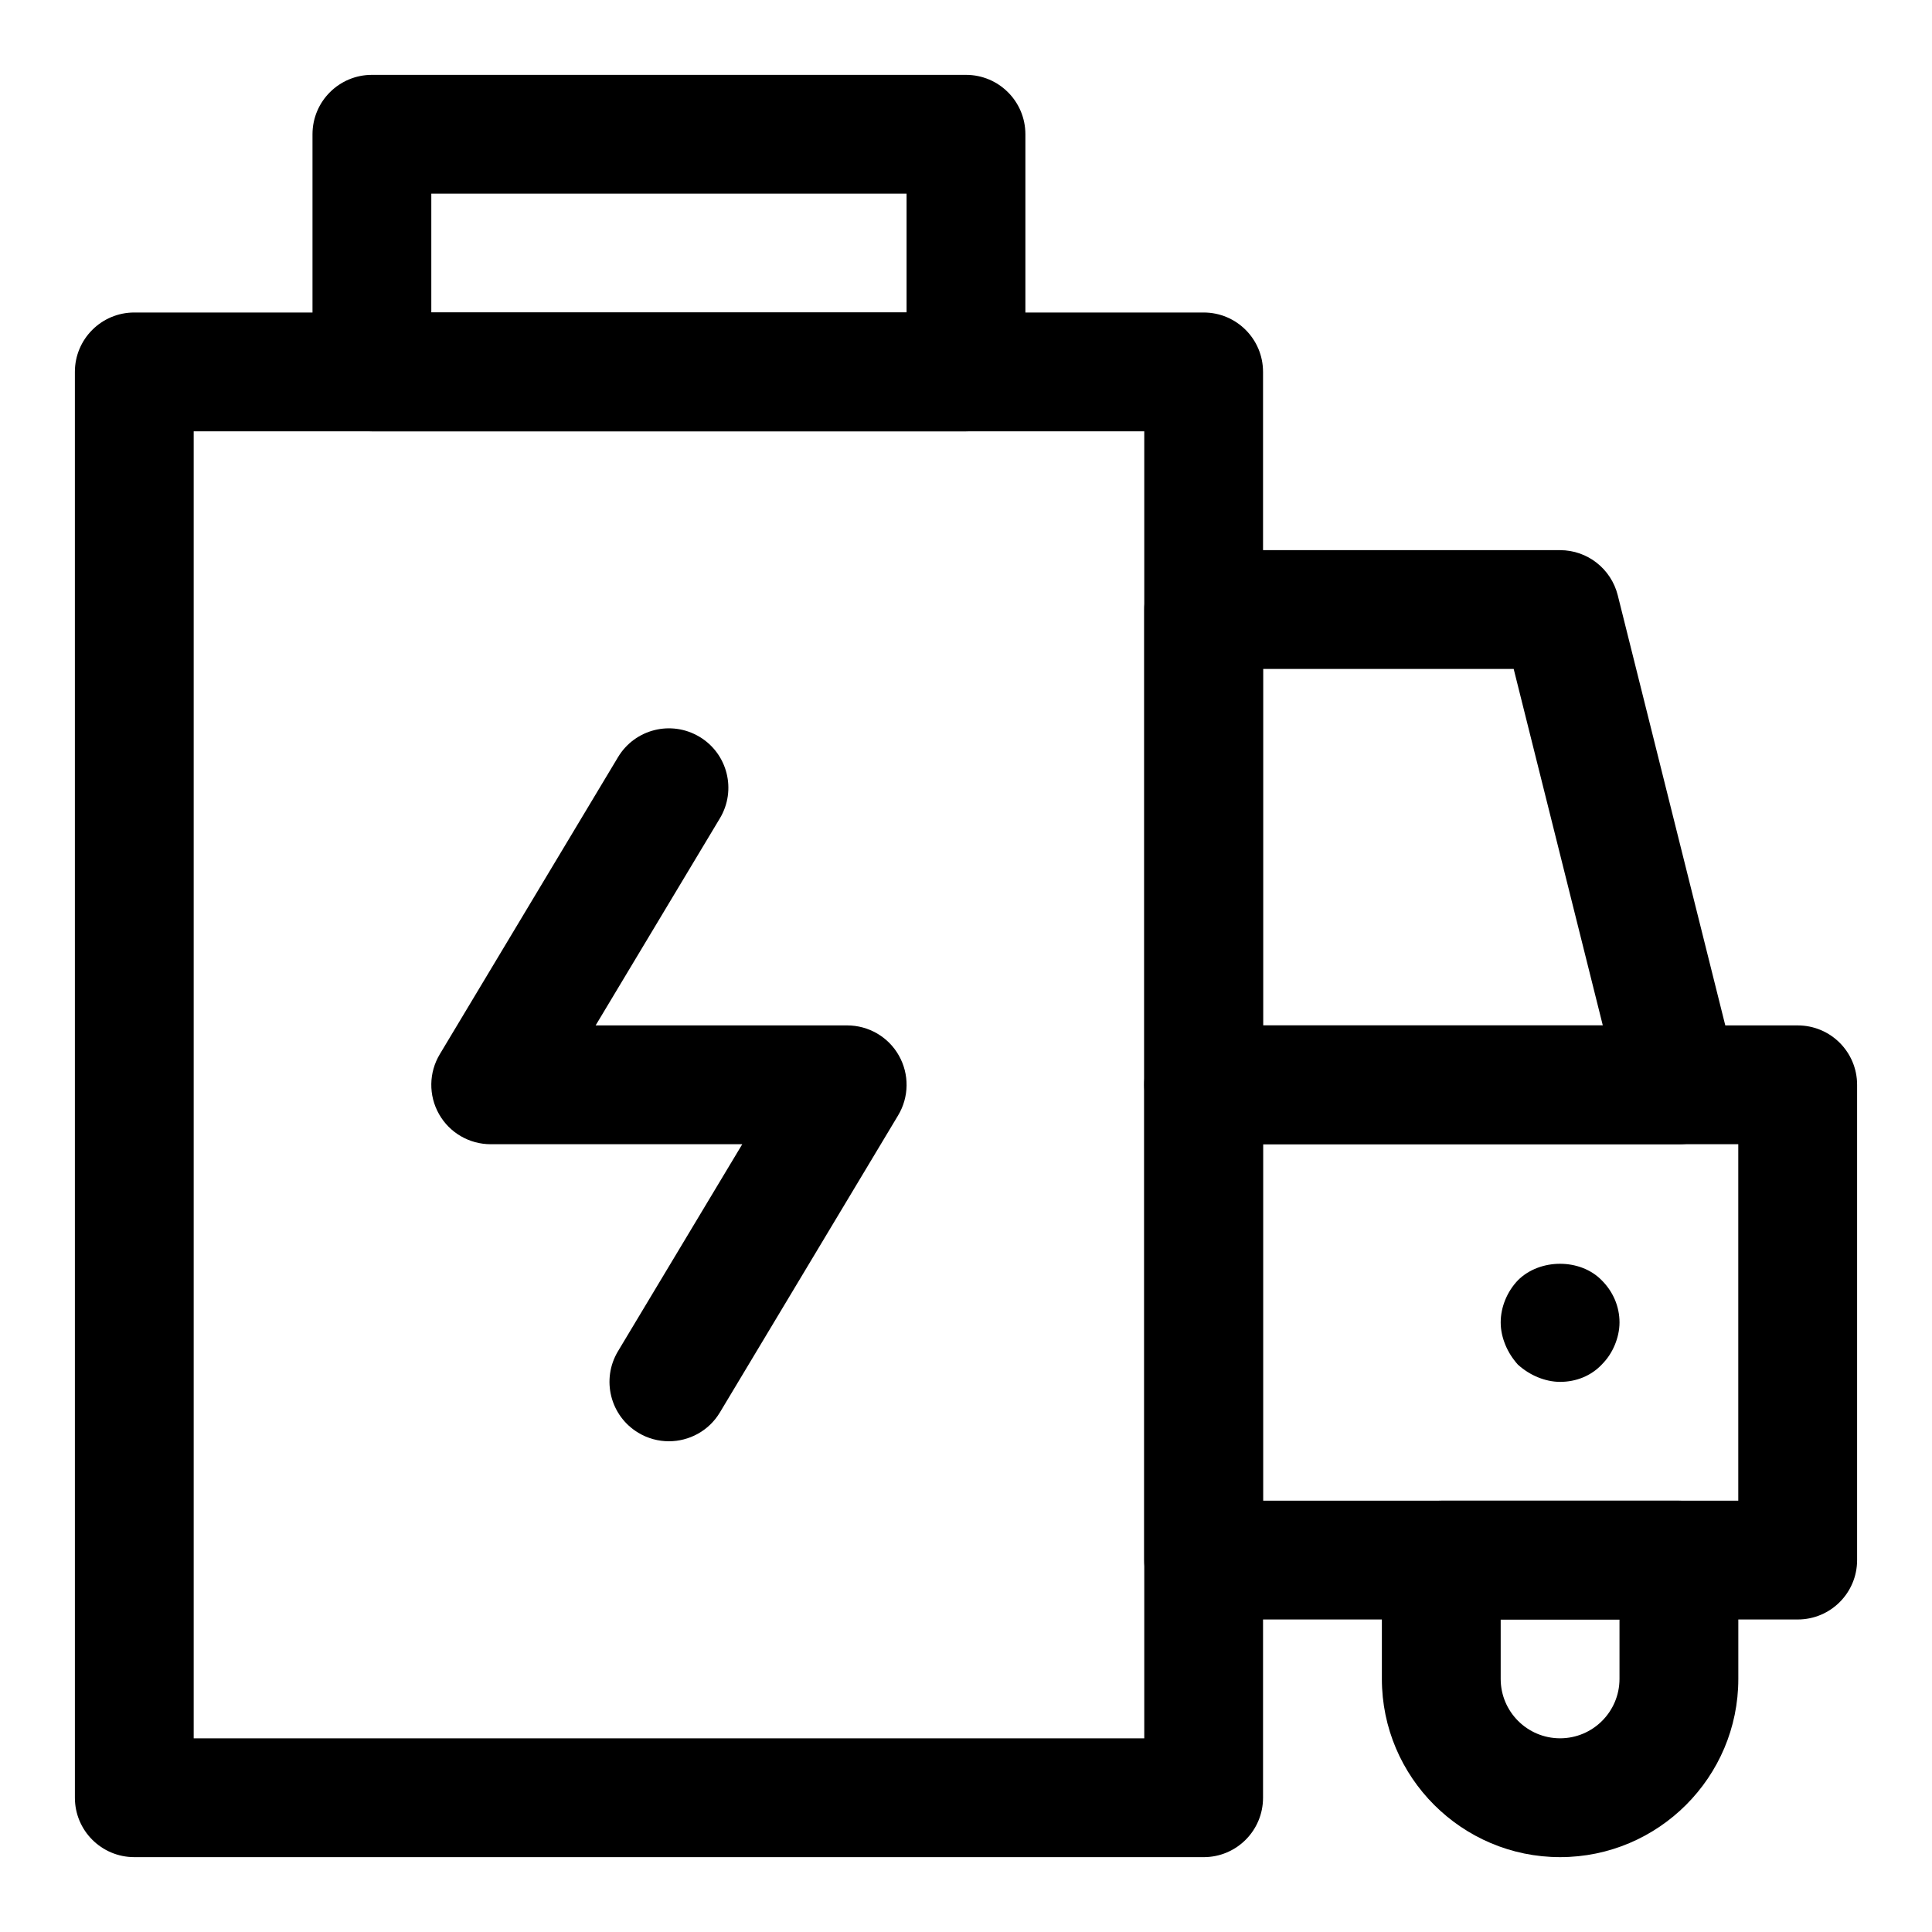 <?xml version="1.0" encoding="UTF-8"?>
<!-- Uploaded to: SVG Repo, www.svgrepo.com, Generator: SVG Repo Mixer Tools -->
<svg fill="#000000" width="800px" height="800px" version="1.1" viewBox="144 144 512 512" xmlns="http://www.w3.org/2000/svg">
 <g>
  <path d="m620.41 573.18h-157.44c-8.707 0-15.742-7.039-15.742-15.742v-125.95c0-8.707 7.039-15.742 15.742-15.742h157.44c8.707 0 15.742 7.039 15.742 15.742v125.95c0 8.703-7.039 15.742-15.746 15.742zm-141.7-31.488h125.95v-94.465h-125.95z"/>
  <path d="m588.93 447.23h-125.95c-8.707 0-15.742-7.039-15.742-15.742v-125.95c0-8.707 7.039-15.742 15.742-15.742h94.465c7.227 0 13.508 4.93 15.273 11.934l31.488 125.95c1.18 4.707 0.125 9.684-2.867 13.492-2.973 3.824-7.555 6.059-12.406 6.059zm-110.21-31.488h90.039l-23.617-94.465h-66.422z"/>
  <path d="m557.44 510.21c-2.047 0-4.094-0.473-5.984-1.258-1.891-0.789-3.621-1.891-5.195-3.305-1.418-1.59-2.519-3.305-3.305-5.195-0.785-1.895-1.258-3.941-1.258-5.988 0-4.094 1.715-8.203 4.566-11.18 5.824-5.824 16.531-5.824 22.199 0 2.992 2.981 4.723 6.914 4.723 11.18 0 2.047-0.473 4.094-1.258 5.984-0.789 1.891-1.891 3.606-3.465 5.195-2.836 2.977-6.769 4.566-11.023 4.566z"/>
  <path d="m557.44 636.16c-26.039 0-47.23-21.191-47.23-47.23v-31.488c0-8.707 7.039-15.742 15.742-15.742h62.977c8.707 0 15.742 7.039 15.742 15.742v31.488c0.004 26.039-21.188 47.23-47.23 47.23zm-15.742-62.977v15.742c0 8.691 7.055 15.742 15.742 15.742 8.691 0 15.742-7.055 15.742-15.742v-15.742z"/>
  <path d="m462.98 636.16h-283.39c-8.691 0-15.742-7.039-15.742-15.742l-0.004-377.86c0-8.707 7.055-15.742 15.742-15.742h283.39c8.707 0 15.742 7.039 15.742 15.742v377.86c0.004 8.707-7.035 15.746-15.738 15.746zm-267.65-31.488h251.91v-346.37h-251.91z"/>
  <path d="m321.26 525.95c-2.754 0-5.559-0.723-8.094-2.25-7.461-4.473-9.871-14.137-5.398-21.602l32.938-54.867h-66.66c-5.668 0-10.91-3.039-13.699-7.981-2.801-4.945-2.723-11.004 0.203-15.871l47.23-78.719c4.473-7.461 14.121-9.871 21.602-5.398 7.461 4.473 9.871 14.137 5.398 21.602l-32.93 54.879h66.66c5.668 0 10.91 3.039 13.699 7.981 2.801 4.945 2.723 11.004-0.203 15.871l-47.23 78.719c-2.949 4.914-8.16 7.637-13.516 7.637z"/>
  <path d="m400 258.3h-157.44c-8.691 0-15.746-7.035-15.746-15.742v-62.977c0-8.707 7.055-15.742 15.742-15.742h157.44c8.691 0 15.742 7.039 15.742 15.742v62.977c0.004 8.707-7.051 15.742-15.738 15.742zm-141.7-31.488h125.95v-31.488h-125.95z"/>
 </g>
</svg>